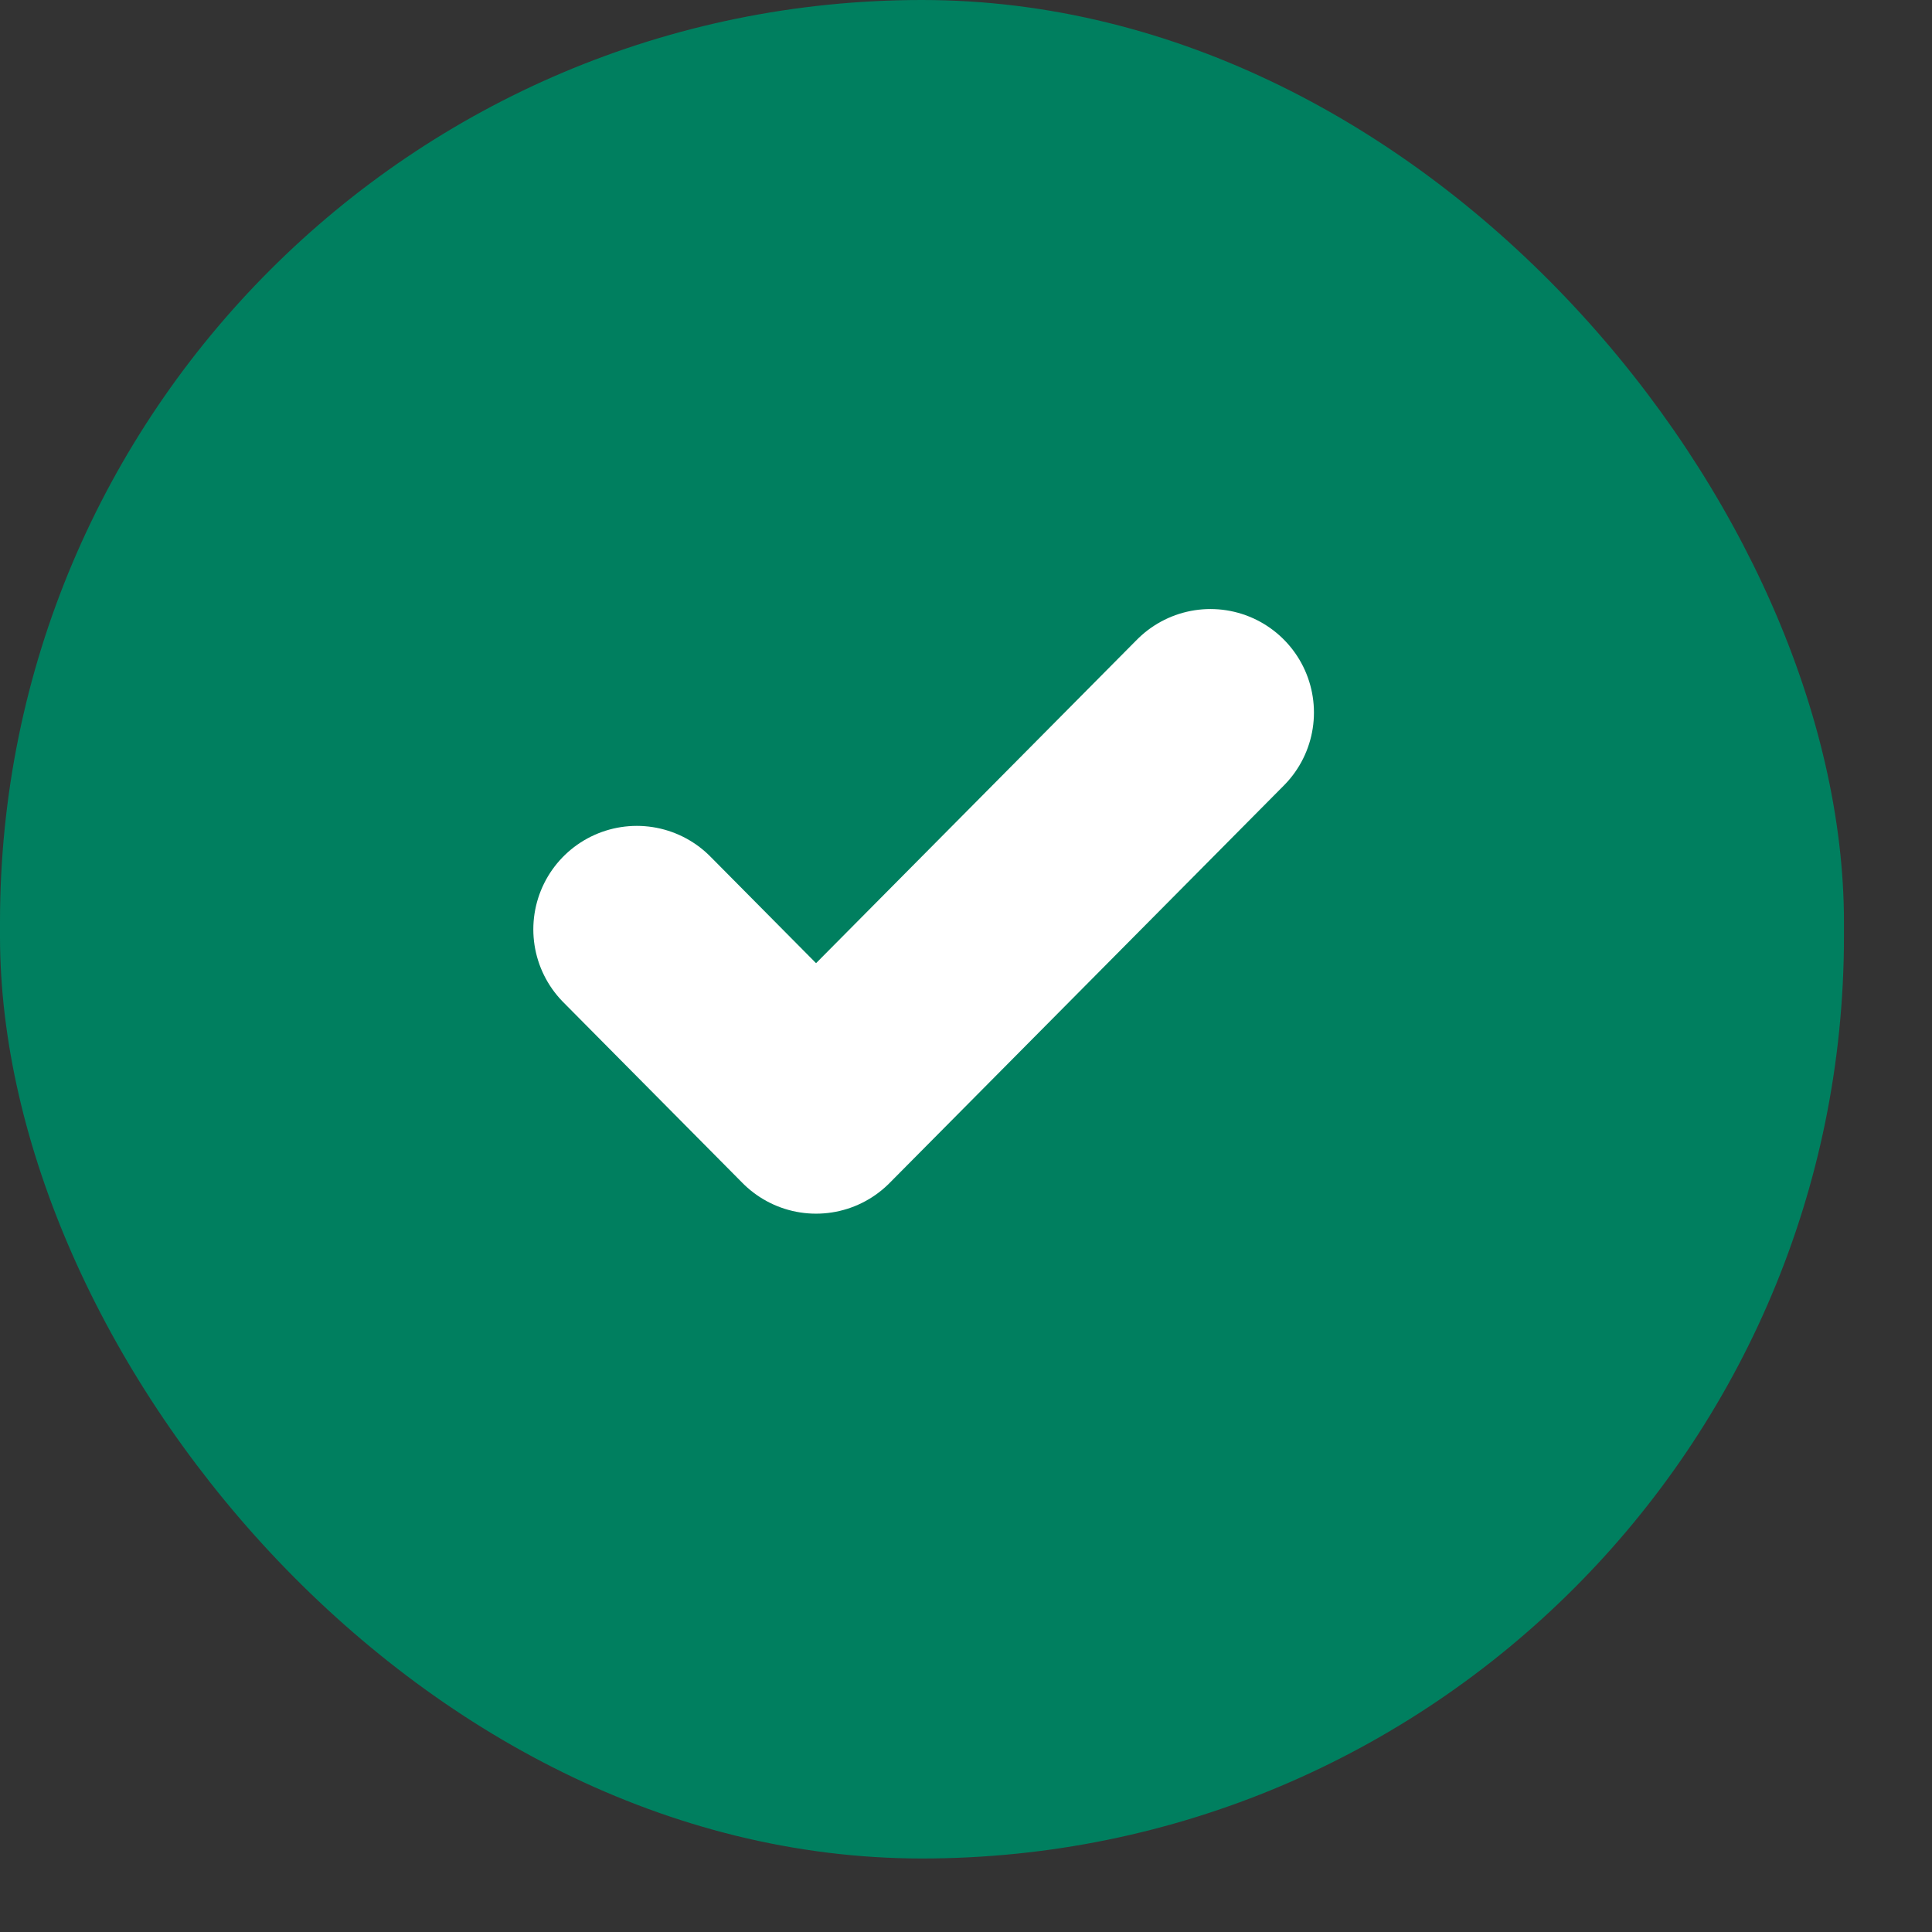 <svg width="21" height="21" viewBox="0 0 21 21" fill="none" xmlns="http://www.w3.org/2000/svg">
<rect x="0" y="0" width="21" height="21" fill="#333333" stroke="none"/>
<rect width="20.043" height="20.201" rx="10.022" fill="#007F5F"/>
<g clip-path="url(#clip0_11434_14755)">
<path d="M13.157 7.745L8.87 12.067L6.922 10.102" stroke="white" stroke-width="2.25" stroke-linecap="round" stroke-linejoin="round"/>
</g>
<defs>
<clipPath id="clip0_11434_14755">
<rect width="9.353" height="9.428" fill="white" transform="translate(5.359 5.386)"/>
</clipPath>
</defs>
</svg>

